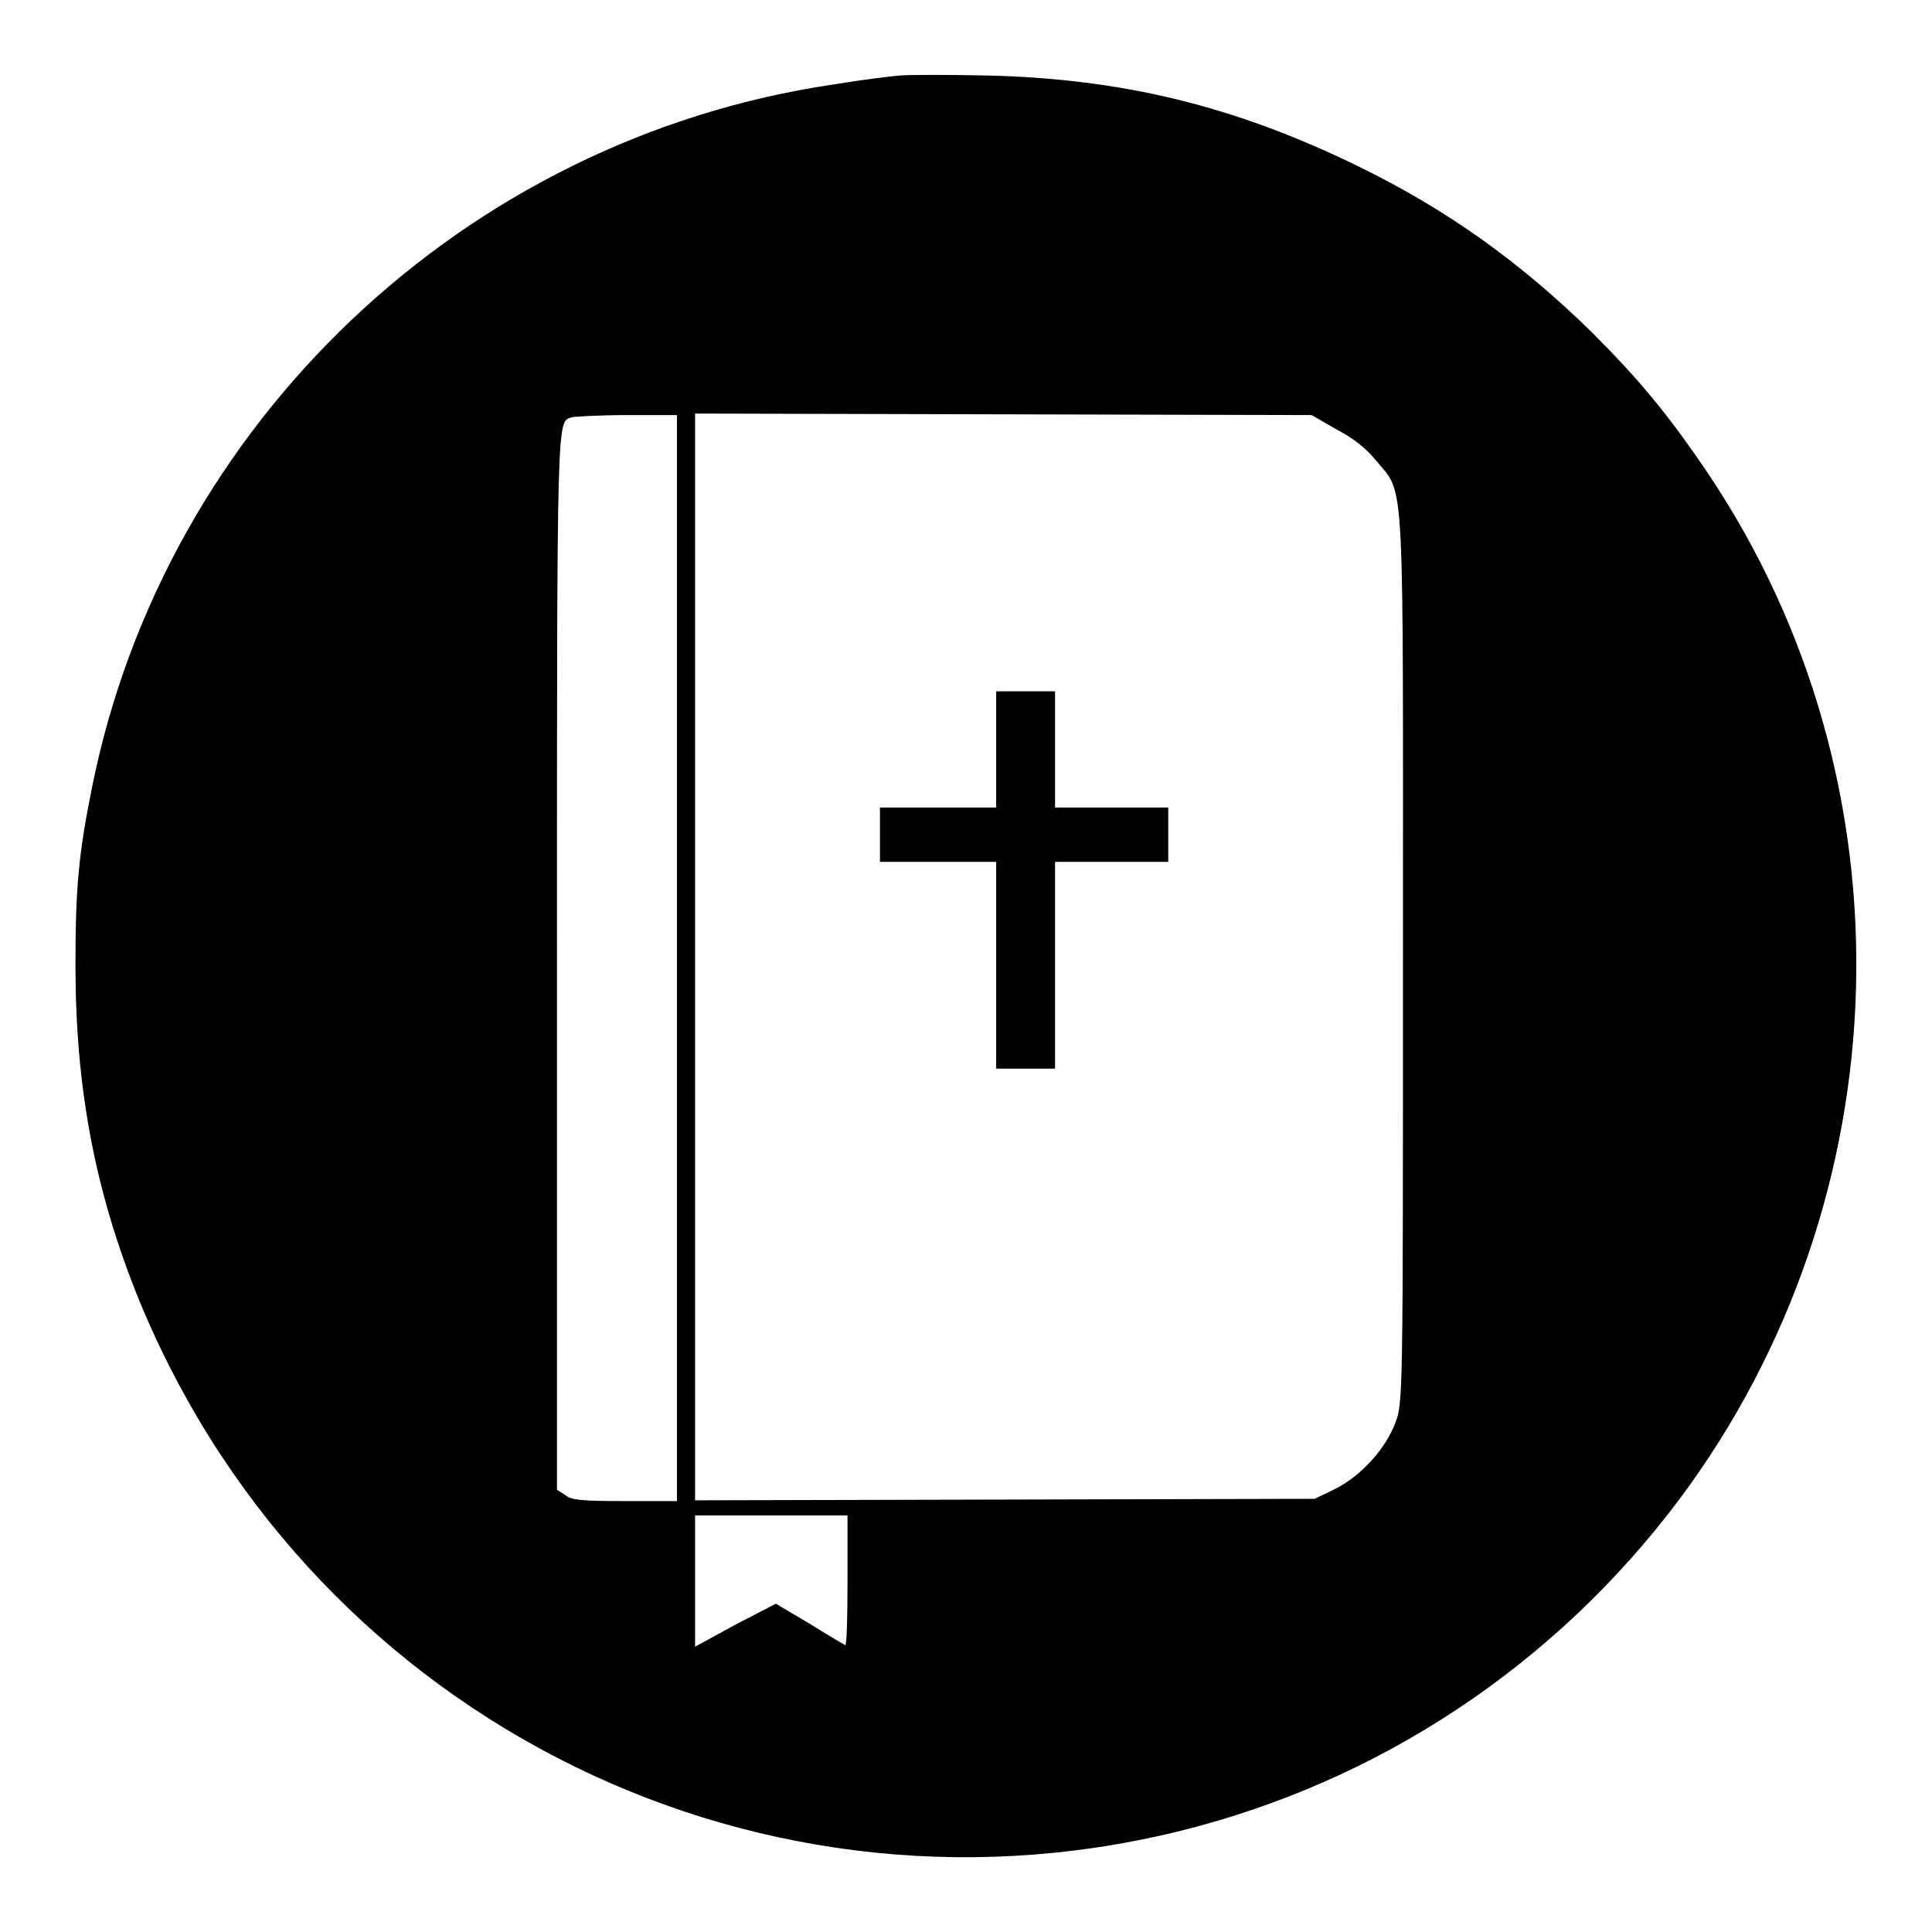 <?xml version="1.0" encoding="utf-8"?>
<!-- Svg Vector Icons : http://www.onlinewebfonts.com/icon -->
<!DOCTYPE svg PUBLIC "-//W3C//DTD SVG 1.1//EN" "http://www.w3.org/Graphics/SVG/1.1/DTD/svg11.dtd">
<svg version="1.1" xmlns="http://www.w3.org/2000/svg" xmlns:xlink="http://www.w3.org/1999/xlink" x="0px" y="0px" viewBox="0 0 256 256" enable-background="new 0 0 256 256" xml:space="preserve">
<g><g><g><path fill="#000000" d="M119.3,10c-1.3,0.1-5.3,0.6-8.9,1.2C61.6,18.4,21.9,56,12.2,104.3c-1.8,8.9-2.2,13.4-2.2,23.6c0,16,2.5,29.4,8,43.3c22,55.1,80.6,85.5,138,71.5c26.6-6.5,50-22,66.5-44c29.8-39.9,31.4-94.9,3.8-136c-5.2-7.7-9-12.3-15.4-18.7c-9.6-9.4-19.3-16.3-31-22c-16.4-8-31.3-11.6-49.3-12C125.7,9.9,120.6,9.9,119.3,10z M89.7,126.9v72h-6.9c-5.4,0-7.1-0.1-7.9-0.8l-1.1-0.7v-70.2c0-73.1,0-71.2,1.9-71.9c0.4-0.1,3.7-0.3,7.4-0.3l6.6,0V126.9z M177.1,56.9c2.3,1.2,3.9,2.5,5.3,4.2c3.8,4.6,3.5,0.5,3.5,66.1c0,58,0,58.7-1,61.3c-1.3,3.5-4.6,7.1-8,8.8l-2.7,1.3l-41,0.1l-41.1,0.1v-72v-72l40.9,0.1l40.8,0.1L177.1,56.9z M112.3,209.5c0,4.8-0.1,8.6-0.3,8.5c-0.2-0.1-2.4-1.4-4.8-2.9l-4.4-2.6l-5.4,2.8l-5.3,2.9v-8.7v-8.7h10.1h10.1L112.3,209.5L112.3,209.5z"/><path fill="#000000" d="M132,99.3v7.7h-7.7h-7.7v3.6v3.6h7.7h7.7v13.7v13.7h3.9h3.9v-13.7v-13.7h7.5h7.5v-3.6V107h-7.5h-7.5v-7.7v-7.7h-3.9H132V99.3z"/></g></g></g>
</svg>